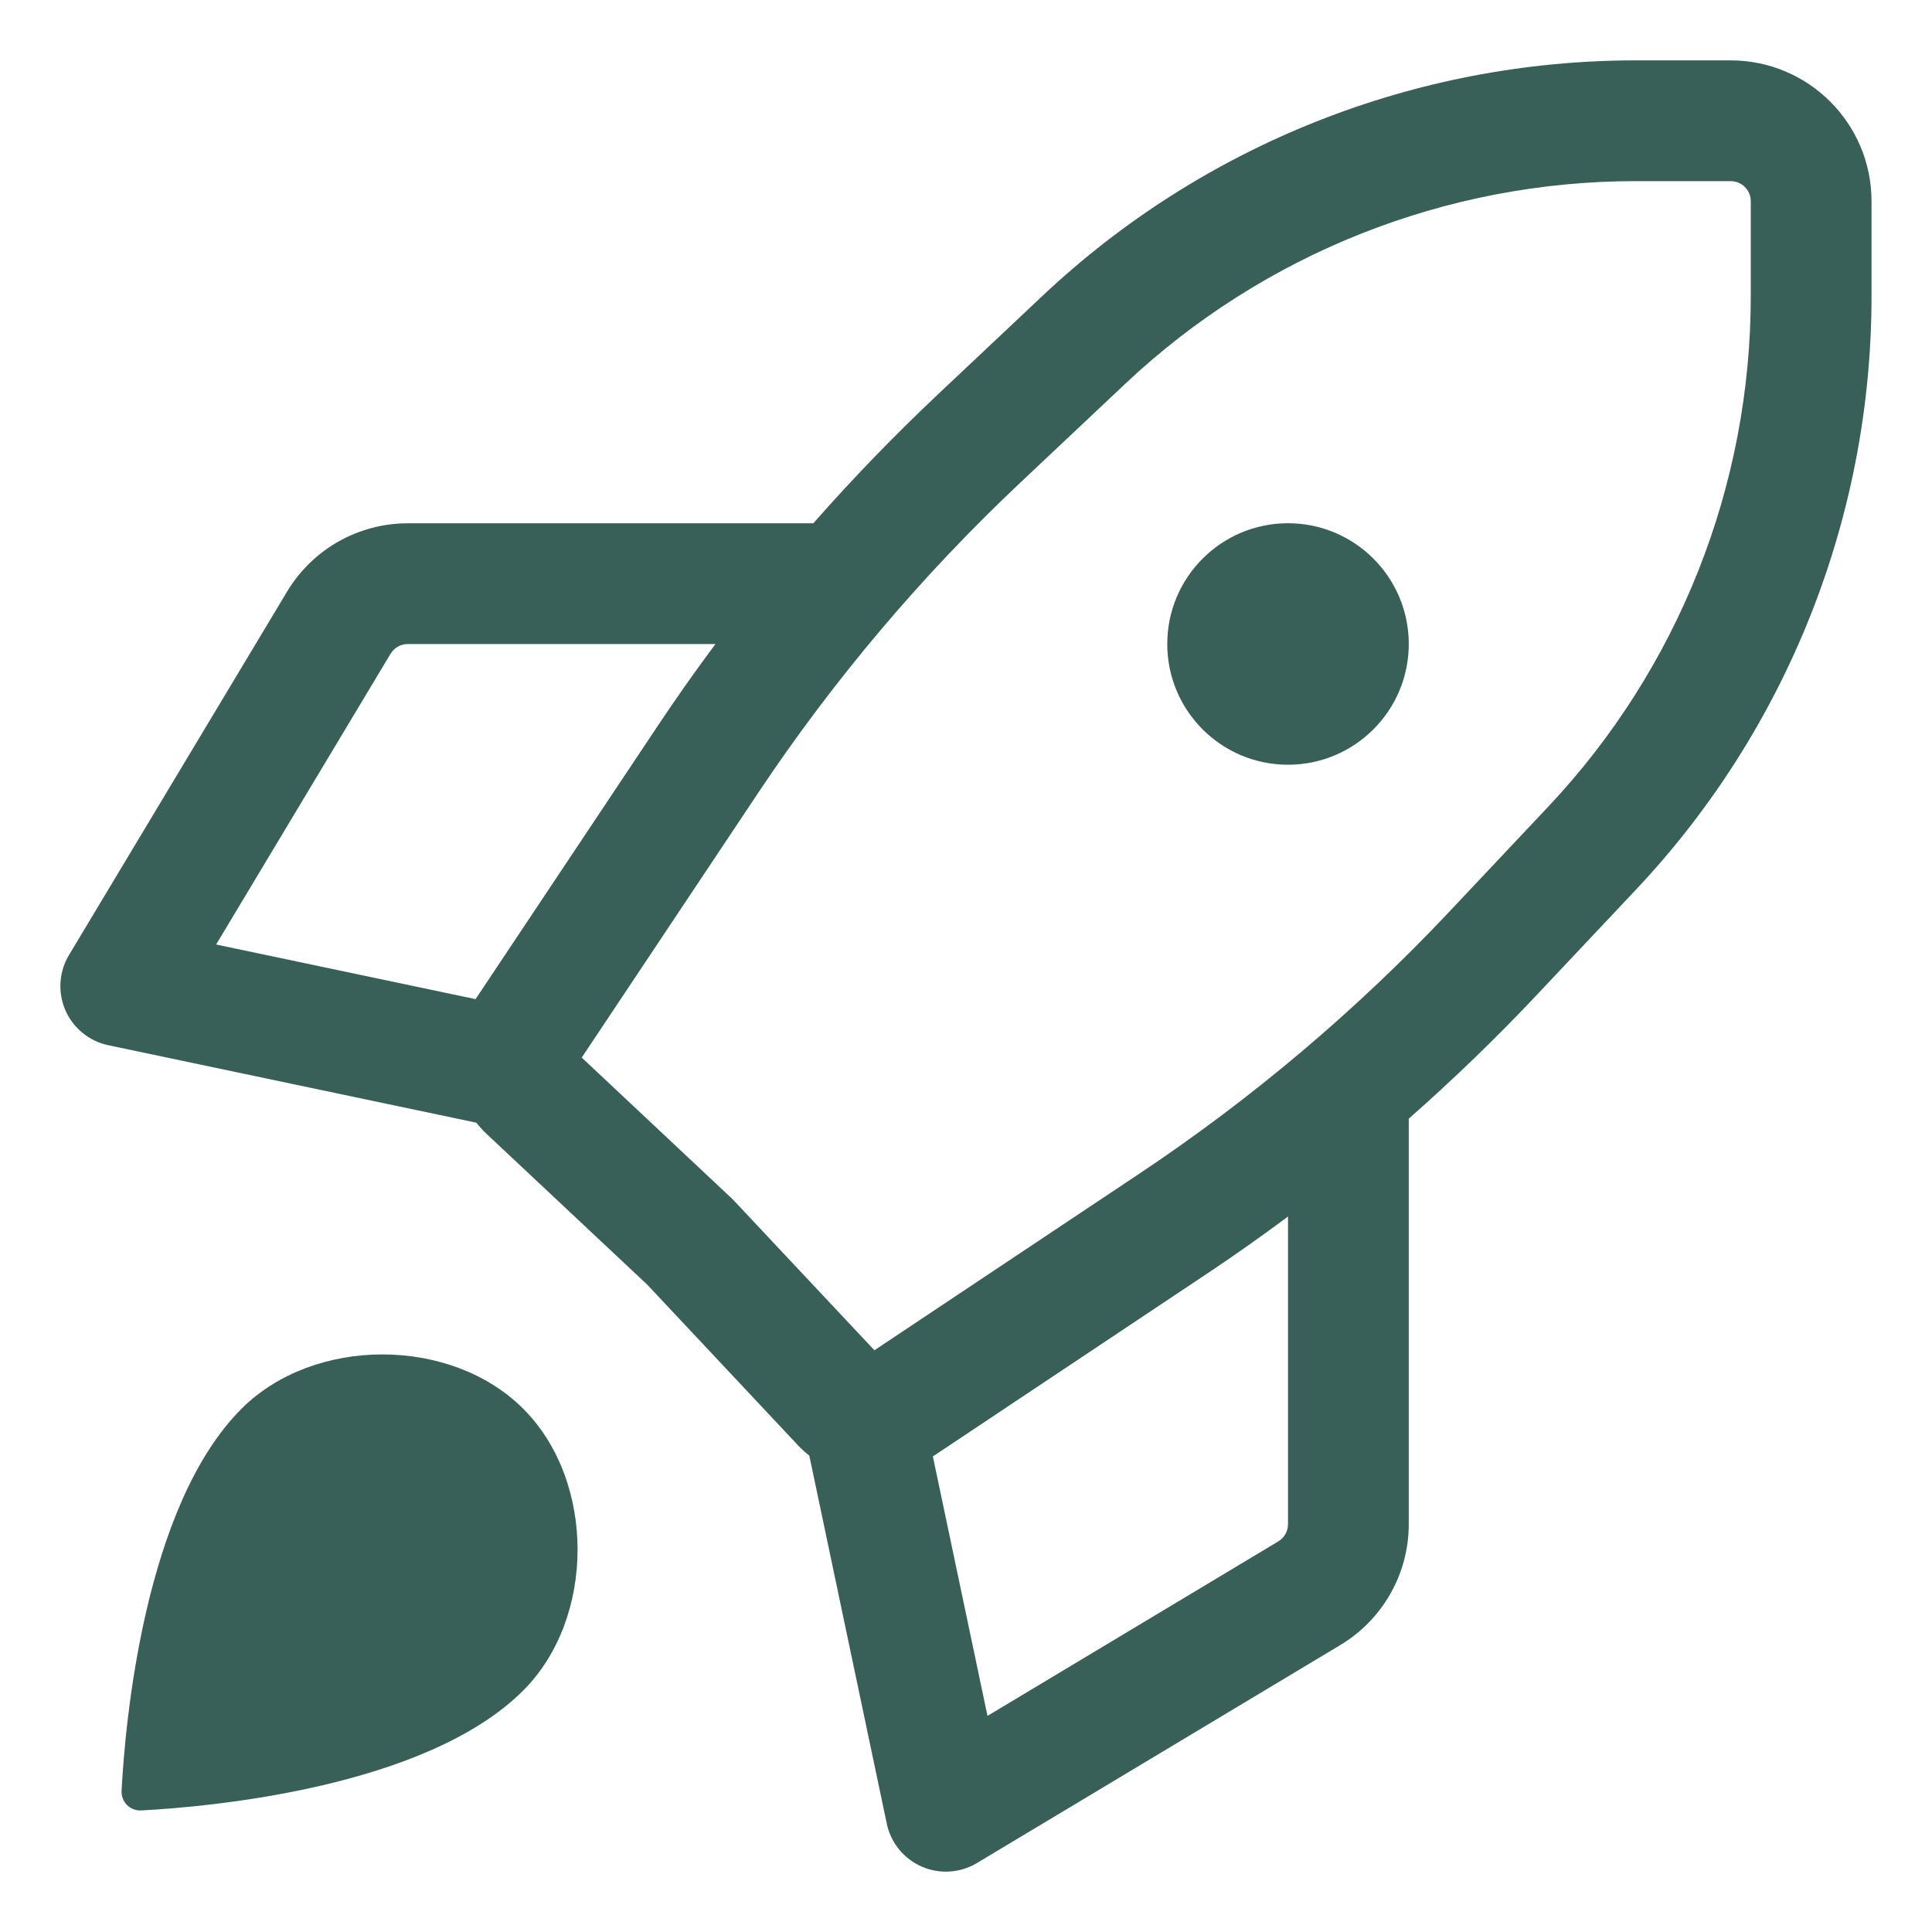 <svg width="40" height="40" viewBox="0 0 40 40" fill="none" xmlns="http://www.w3.org/2000/svg">
<path d="M29.167 13.333C29.167 14.714 28.047 15.833 26.667 15.833C25.286 15.833 24.167 14.714 24.167 13.333C24.167 11.953 25.286 10.833 26.667 10.833C28.047 10.833 29.167 11.953 29.167 13.333Z" fill="#386059"/>
<path fill-rule="evenodd" clip-rule="evenodd" d="M33.869 1.25C29.302 1.25 24.907 2.994 21.582 6.127L19.408 8.175C18.51 9.022 17.653 9.909 16.839 10.834H8.444C7.419 10.834 6.47 11.371 5.943 12.25L1.428 19.774C1.22 20.12 1.193 20.546 1.354 20.917C1.516 21.287 1.847 21.557 2.242 21.64L9.862 23.244C9.926 23.326 9.998 23.404 10.076 23.478L13.402 26.599L16.522 29.924C16.596 30.002 16.674 30.074 16.756 30.138L18.36 37.758C18.443 38.153 18.713 38.484 19.083 38.646C19.454 38.808 19.88 38.78 20.227 38.572L27.751 34.058C28.629 33.531 29.167 32.581 29.167 31.557V23.161C30.092 22.346 30.979 21.489 31.826 20.59L33.873 18.417C37.005 15.092 38.749 10.695 38.748 6.127L38.748 4.166C38.747 2.555 37.441 1.25 35.831 1.25H33.869ZM26.667 25.187C26.112 25.6 25.547 25.999 24.971 26.383L19.314 30.154L20.445 35.526L26.464 31.914C26.59 31.838 26.667 31.703 26.667 31.557V25.187ZM9.846 20.686L13.618 15.028C14.002 14.452 14.4 13.887 14.813 13.334H8.444C8.297 13.334 8.162 13.41 8.086 13.536L4.475 19.555L9.846 20.686ZM23.297 7.946C26.157 5.251 29.939 3.75 33.869 3.75H35.831C36.061 3.75 36.248 3.936 36.248 4.167L36.248 6.127C36.249 10.059 34.749 13.842 32.053 16.703L30.006 18.876C28.078 20.922 25.924 22.743 23.584 24.303L18.104 27.956L15.198 24.86C15.18 24.84 15.162 24.822 15.142 24.804L12.044 21.896L15.698 16.414C17.257 14.076 19.077 11.922 21.122 9.995L23.297 7.946Z" fill="#386059"/>
<path d="M10.833 35C12.333 33.5 12.333 30.666 10.833 29.167C9.334 27.667 6.5 27.667 5 29.167C2.985 31.181 2.592 35.669 2.517 37.072C2.504 37.307 2.693 37.496 2.928 37.483C4.331 37.408 8.819 37.014 10.833 35Z" fill="#386059"/>
</svg>
